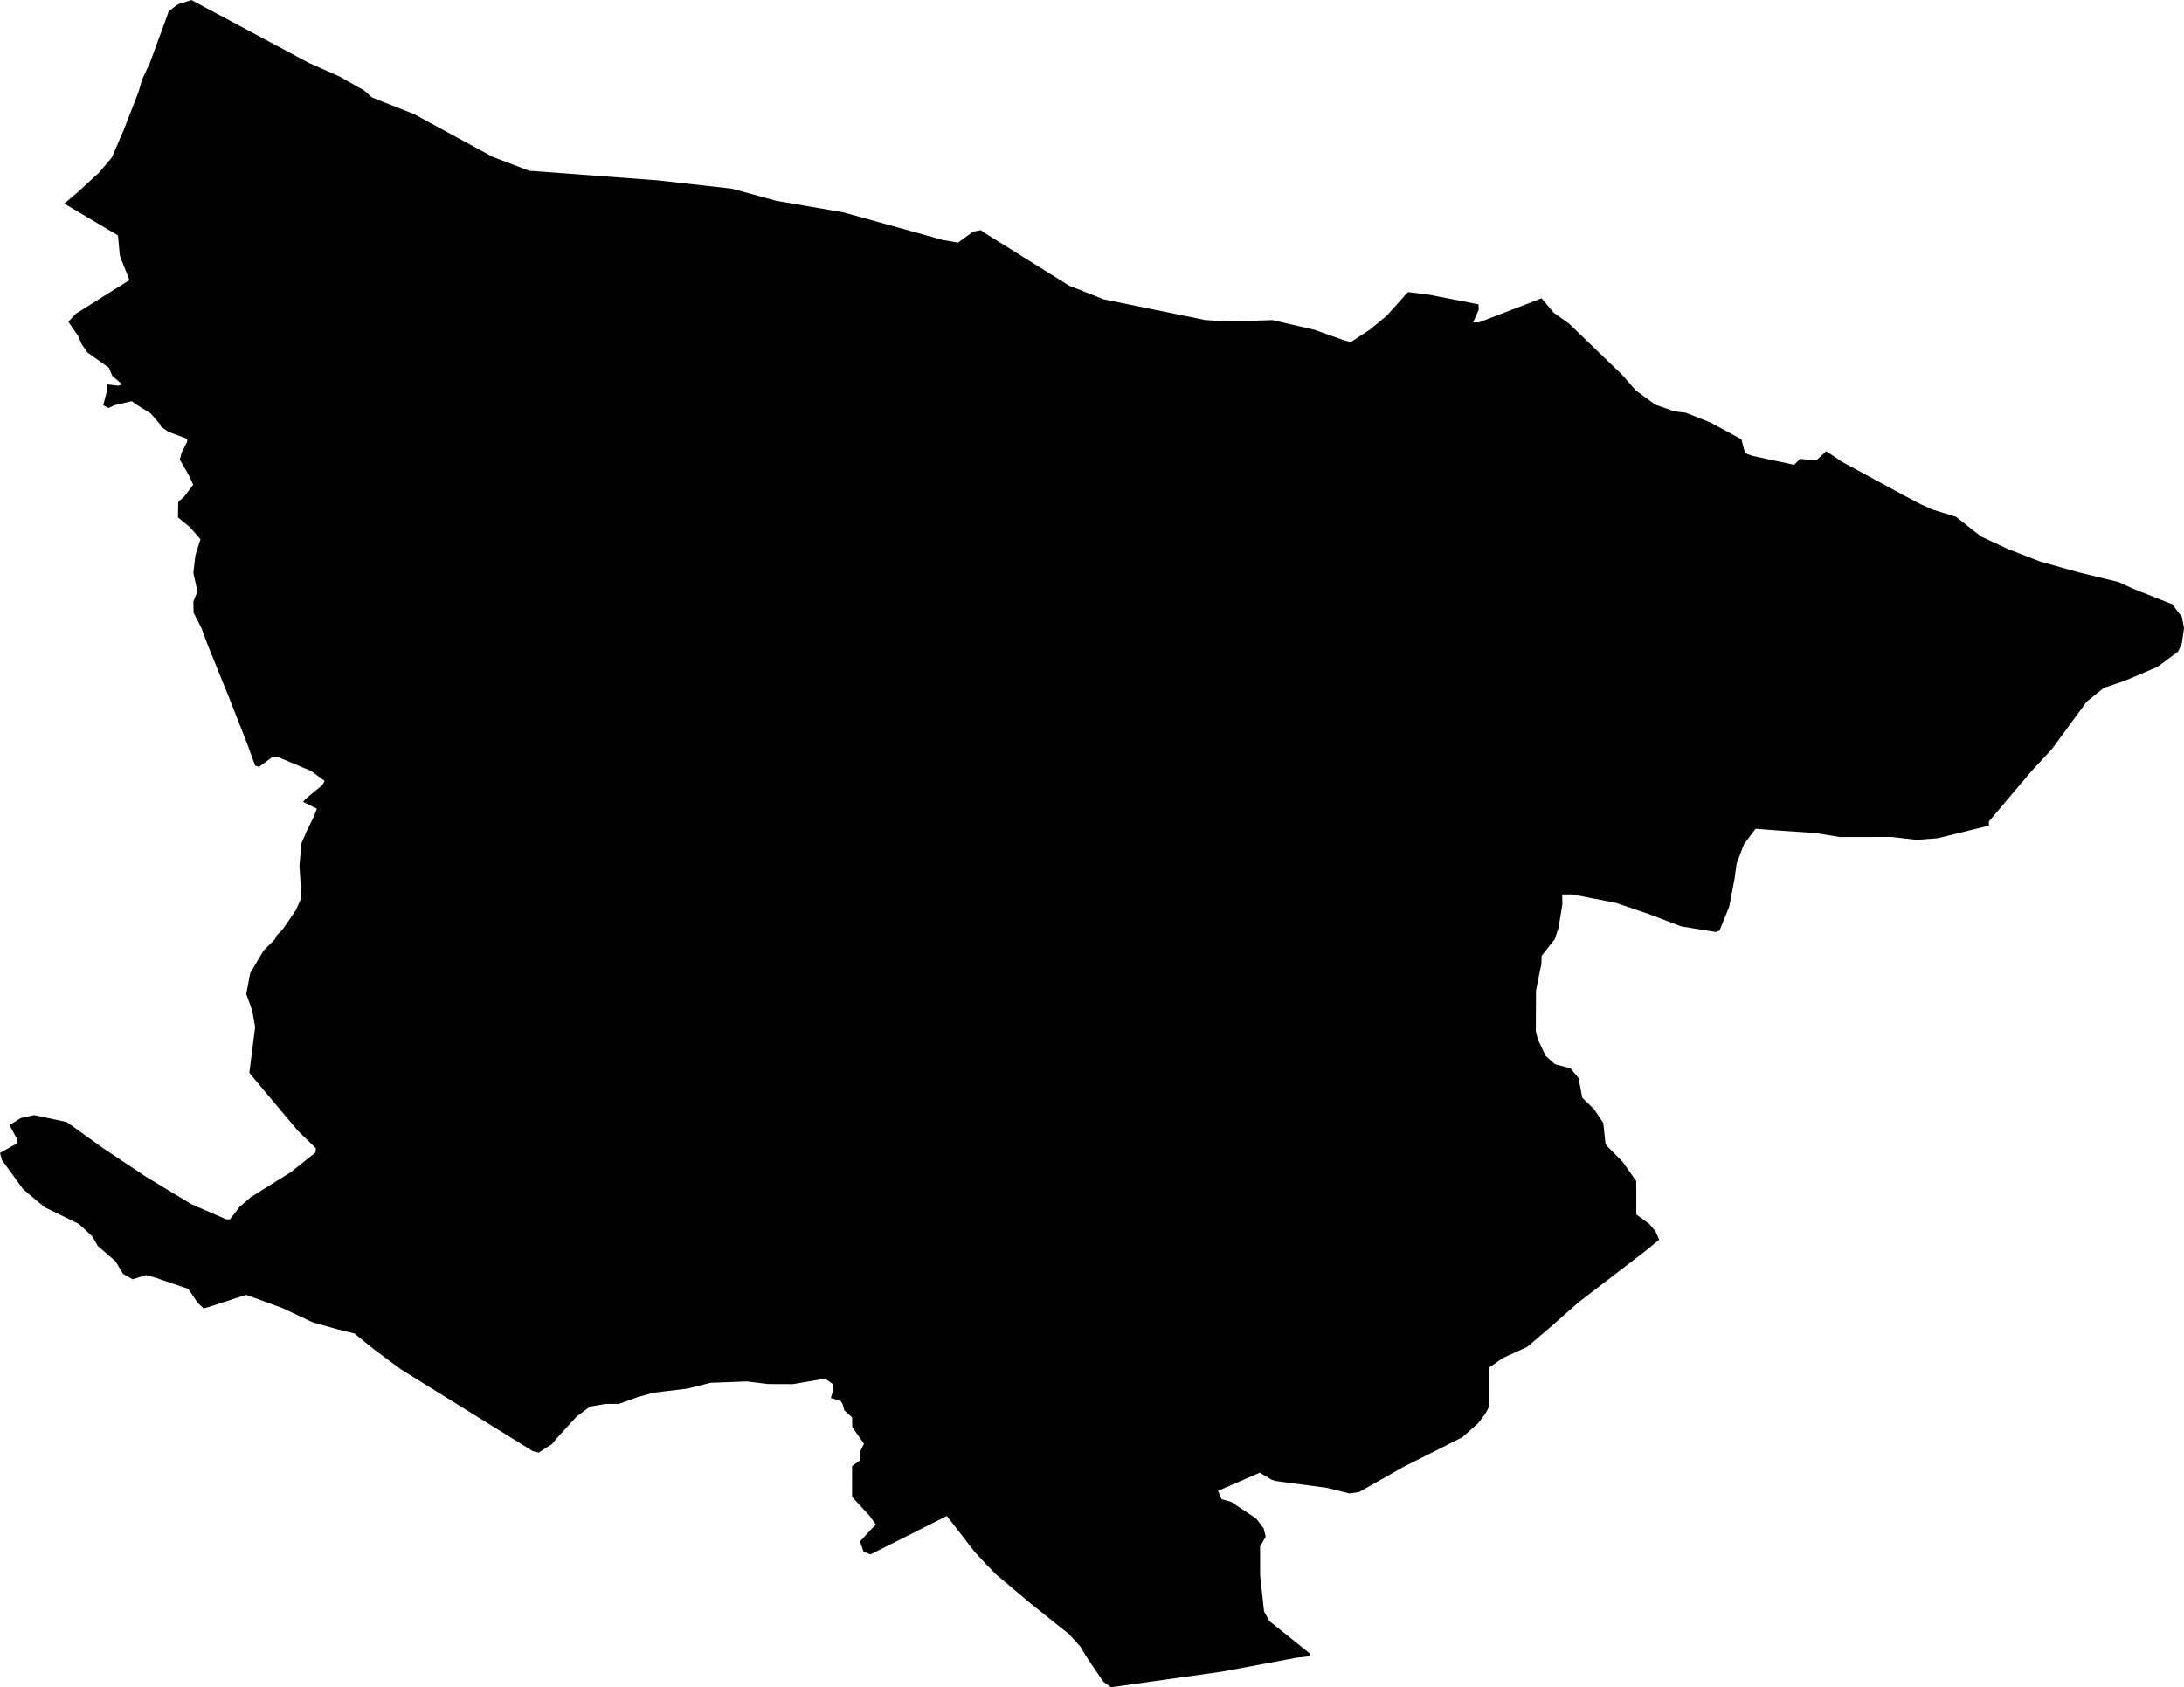 <svg width="1024" height="791.035" class="wof-locality" edtf:cessation="" edtf:inception="" id="wof-%!s(int64=101774057)" mz:is_ceased="-1" mz:is_current="-1" mz:is_deprecated="-1" mz:is_superseded="0" mz:is_superseding="0" mz:latitude="43.555655" mz:longitude="2.17665" mz:max_latitude="43.576239" mz:max_longitude="2.215166" mz:min_latitude="43.52168" mz:min_longitude="2.144539" mz:uri="https://data.whosonfirst.org/101/774/057/101774057.geojson" viewBox="0 0 1024.00 791.03" wof:belongsto="85683603,102191581,404227975,404347897,85633147,1108826387,136253037,102066893" wof:country="FR" wof:id="101774057" wof:lastmodified="1690900607" wof:name="Viviers-lès-Montagnes" wof:parent_id="404347897" wof:path="101/774/057/101774057.geojson" wof:placetype="locality" wof:repo="whosonfirst-data-admin-fr" wof:superseded_by="" wof:supersedes="" xmlns="http://www.w3.org/2000/svg" xmlns:edtf="x-urn:namespaces#edtf" xmlns:mz="x-urn:namespaces#mz" xmlns:wof="x-urn:namespaces#wof"><path d="M520.924 791.035,517.314 788.454,510.166 777.942,506.498 771.969,501.22 766.141,483.256 751.801,467.105 738.216,462.567 733.562,457.101 727.733,443.95 710.741,408.168 728.748,404.92 727.603,403.238 722.659,408.718 716.743,410.661 714.772,407.907 710.886,399.526 701.81,399.497 687.34,403.223 684.701,403.18 680.787,405.094 676.858,399.599 669.072,399.526 664.505,395.902 661.271,394.959 658.024,394.046 656.719,389.537 655.457,390.566 652.181,390.523 648.919,386.898 646.338,371.689 648.933,360.046 648.89,350.158 647.657,333.137 648.31,322.422 651.006,306.314 652.964,299.166 654.964,290.25 658.169,283.798 658.212,276.635 659.445,270.43 664.055,261.426 673.914,258.787 677.061,252.567 681.033,249.871 680.395,187.99 642.003,174.927 632.317,166.228 625.213,158.123 623.183,146.422 619.892,132.33 613.208,115.395 607.075,98.084 612.701,95.401 613.368,92.676 610.787,88.268 604.292,72.957 599.057,68.448 597.796,62.199 599.797,57.69 597.231,54.196 591.388,45.83 584.138,43.25 579.6,36.899 573.772,20.82 565.942,10.831 557.548,0.942 543.919,0 540.541,8.177 535.916,8.148 533.958,7.235 532.653,4.466 527.463,9.801 524.157,16.05 522.809,31.346 526.071,48.571 538.467,68.303 551.618,89.834 564.623,106.087 571.669,107.87 571.655,112.278 565.884,117.584 561.274,136.418 549.515,147.945 540.294,148.09 538.337,139.724 530.189,123.471 510.876,116.903 502.96,119.629 481.545,118.266 473.861,115.468 466.061,117.295 456.26,123.587 445.647,128.893 440.384,129.763 438.557,132.417 435.918,138.738 426.74,141.333 420.854,140.405 405.848,141.319 395.409,144.103 389,146.712 383.752,148.612 379.17,142.116 375.966,143.175 374.647,151.149 368.064,152.193 366.107,145.842 361.453,130.329 354.928,127.632 354.943,121.427 359.553,119.614 358.915,116.062 349.158,113.278 342.01,107.87 328.222,101.534 312.621,97.069 301.559,94.445 294.411,90.762 287.263,90.675 281.913,92.589 277.331,90.66 268.603,91.617 260.382,94.01 252.799,89.095 247.232,83.455 242.578,83.542 235.662,83.89 235.01,86.195 233.023,90.588 227.253,88.732 223.222,84.31 215.436,85.165 212.16,87.775 207.056,87.761 205.751,78.916 202.431,75.292 199.85,75.277 199.198,70.725 193.877,63.475 189.368,61.837 188.077,53.616 189.977,50.948 191.296,48.411 190.006,50.108 183.481,50.064 180.219,55.458 180.828,57.241 180.161,52.703 176.275,51.021 172.375,41.046 165.285,38.306 161.385,36.624 157.485,32.042 150.874,35.58 147.06,60.648 131.344,59.706 128.734,57.096 122.239,56.168 119.629,55.313 110.379,30.143 95.445,36.348 90.182,46.265 81.091,52.427 73.871,57.806 61.431,64.896 43.25,66.607 37.363,70.261 29.505,78.192 7.916,79.047 5.307,83.484 2.001,89.732 0,144.726 29.447,159.167 35.855,170.751 42.423,174.39 45.656,180.712 48.208,194.065 53.457,230.964 73.523,248.102 80.047,308.271 84.542,343.141 88.442,364.033 94.155,395.336 99.534,441.993 112.481,449.184 113.728,456.289 108.595,459.87 107.914,461.682 109.204,501.322 133.954,517.56 140.347,565.073 150.033,575.845 150.743,596.636 150.062,616.267 154.614,630.694 159.718,633.39 160.356,642.278 154.542,650.252 147.959,658.386 138.898,660.155 136.926,670.029 138.158,693.241 142.682,693.285 145.292,690.675 151.178,693.357 151.163,722.804 139.855,728.458 146.596,735.708 151.758,760.805 175.971,767.01 183.104,776.072 189.687,785.09 192.891,790.469 193.5,802.025 198.11,816.48 205.954,818.191 212.464,821.787 213.754,841.229 217.916,843.883 215.146,851.596 215.871,856.206 211.536,860.556 214.378,863.267 216.306,892.004 231.892,900.5 236.387,906.271 238.953,917.087 242.273,928.7 251.451,941.328 257.352,956.48 263.253,974.675 268.342,993.393 272.895,1000.614 276.229,1018.461 283.276,1023.029 289.249,1024 294.454,1023.014 301.515,1021.274 305.444,1011.517 312.679,996.177 319.189,986.361 322.524,978.373 328.976,962.004 351.26,952.275 361.772,932.513 385.144,932.542 387.101,908.402 393.016,898.543 393.741,886.871 392.393,862.658 392.436,851.161 390.566,832.124 389.261,823.149 388.551,817.683 395.771,814.233 404.92,813.247 412.111,810.739 425.175,806.229 436.295,804.446 436.962,788.266 434.338,773.129 428.582,757.804 423.348,737.129 419.317,732.46 419.361,732.533 424.044,730.706 435.15,728.995 440.253,722.818 448.126,722.702 452.041,721.861 455.955,720.18 464.451,720.093 483.372,721.035 487.272,724.732 495.073,729.096 498.958,736.302 500.858,740.13 505.396,741.87 514.646,747.321 519.953,751.714 526.448,752.758 536.22,753.672 537.525,760.762 544.644,767.17 553.735,767.199 569.379,773.361 573.902,776.101 577.15,777.942 581.181,771.737 586.313,740.159 610.54,726.704 622.386,716.077 631.462,704.492 636.769,698.098 641.249,698.171 659.517,696.431 662.794,692.908 667.39,685.644 673.827,658.053 687.732,637.247 699.504,632.767 700.186,621.98 697.533,597.898 694.314,596.1 693.676,590.677 690.457,571.075 698.954,572.742 702.854,577.237 704.13,589.01 711.988,592.475 716.526,593.432 720.441,590.808 725.022,590.822 738.593,592.678 755.542,595.244 760.08,614.107 775.202,614.122 776.507,607.858 777.203,572.989 783.727,520.924 791.035 Z"/></svg>